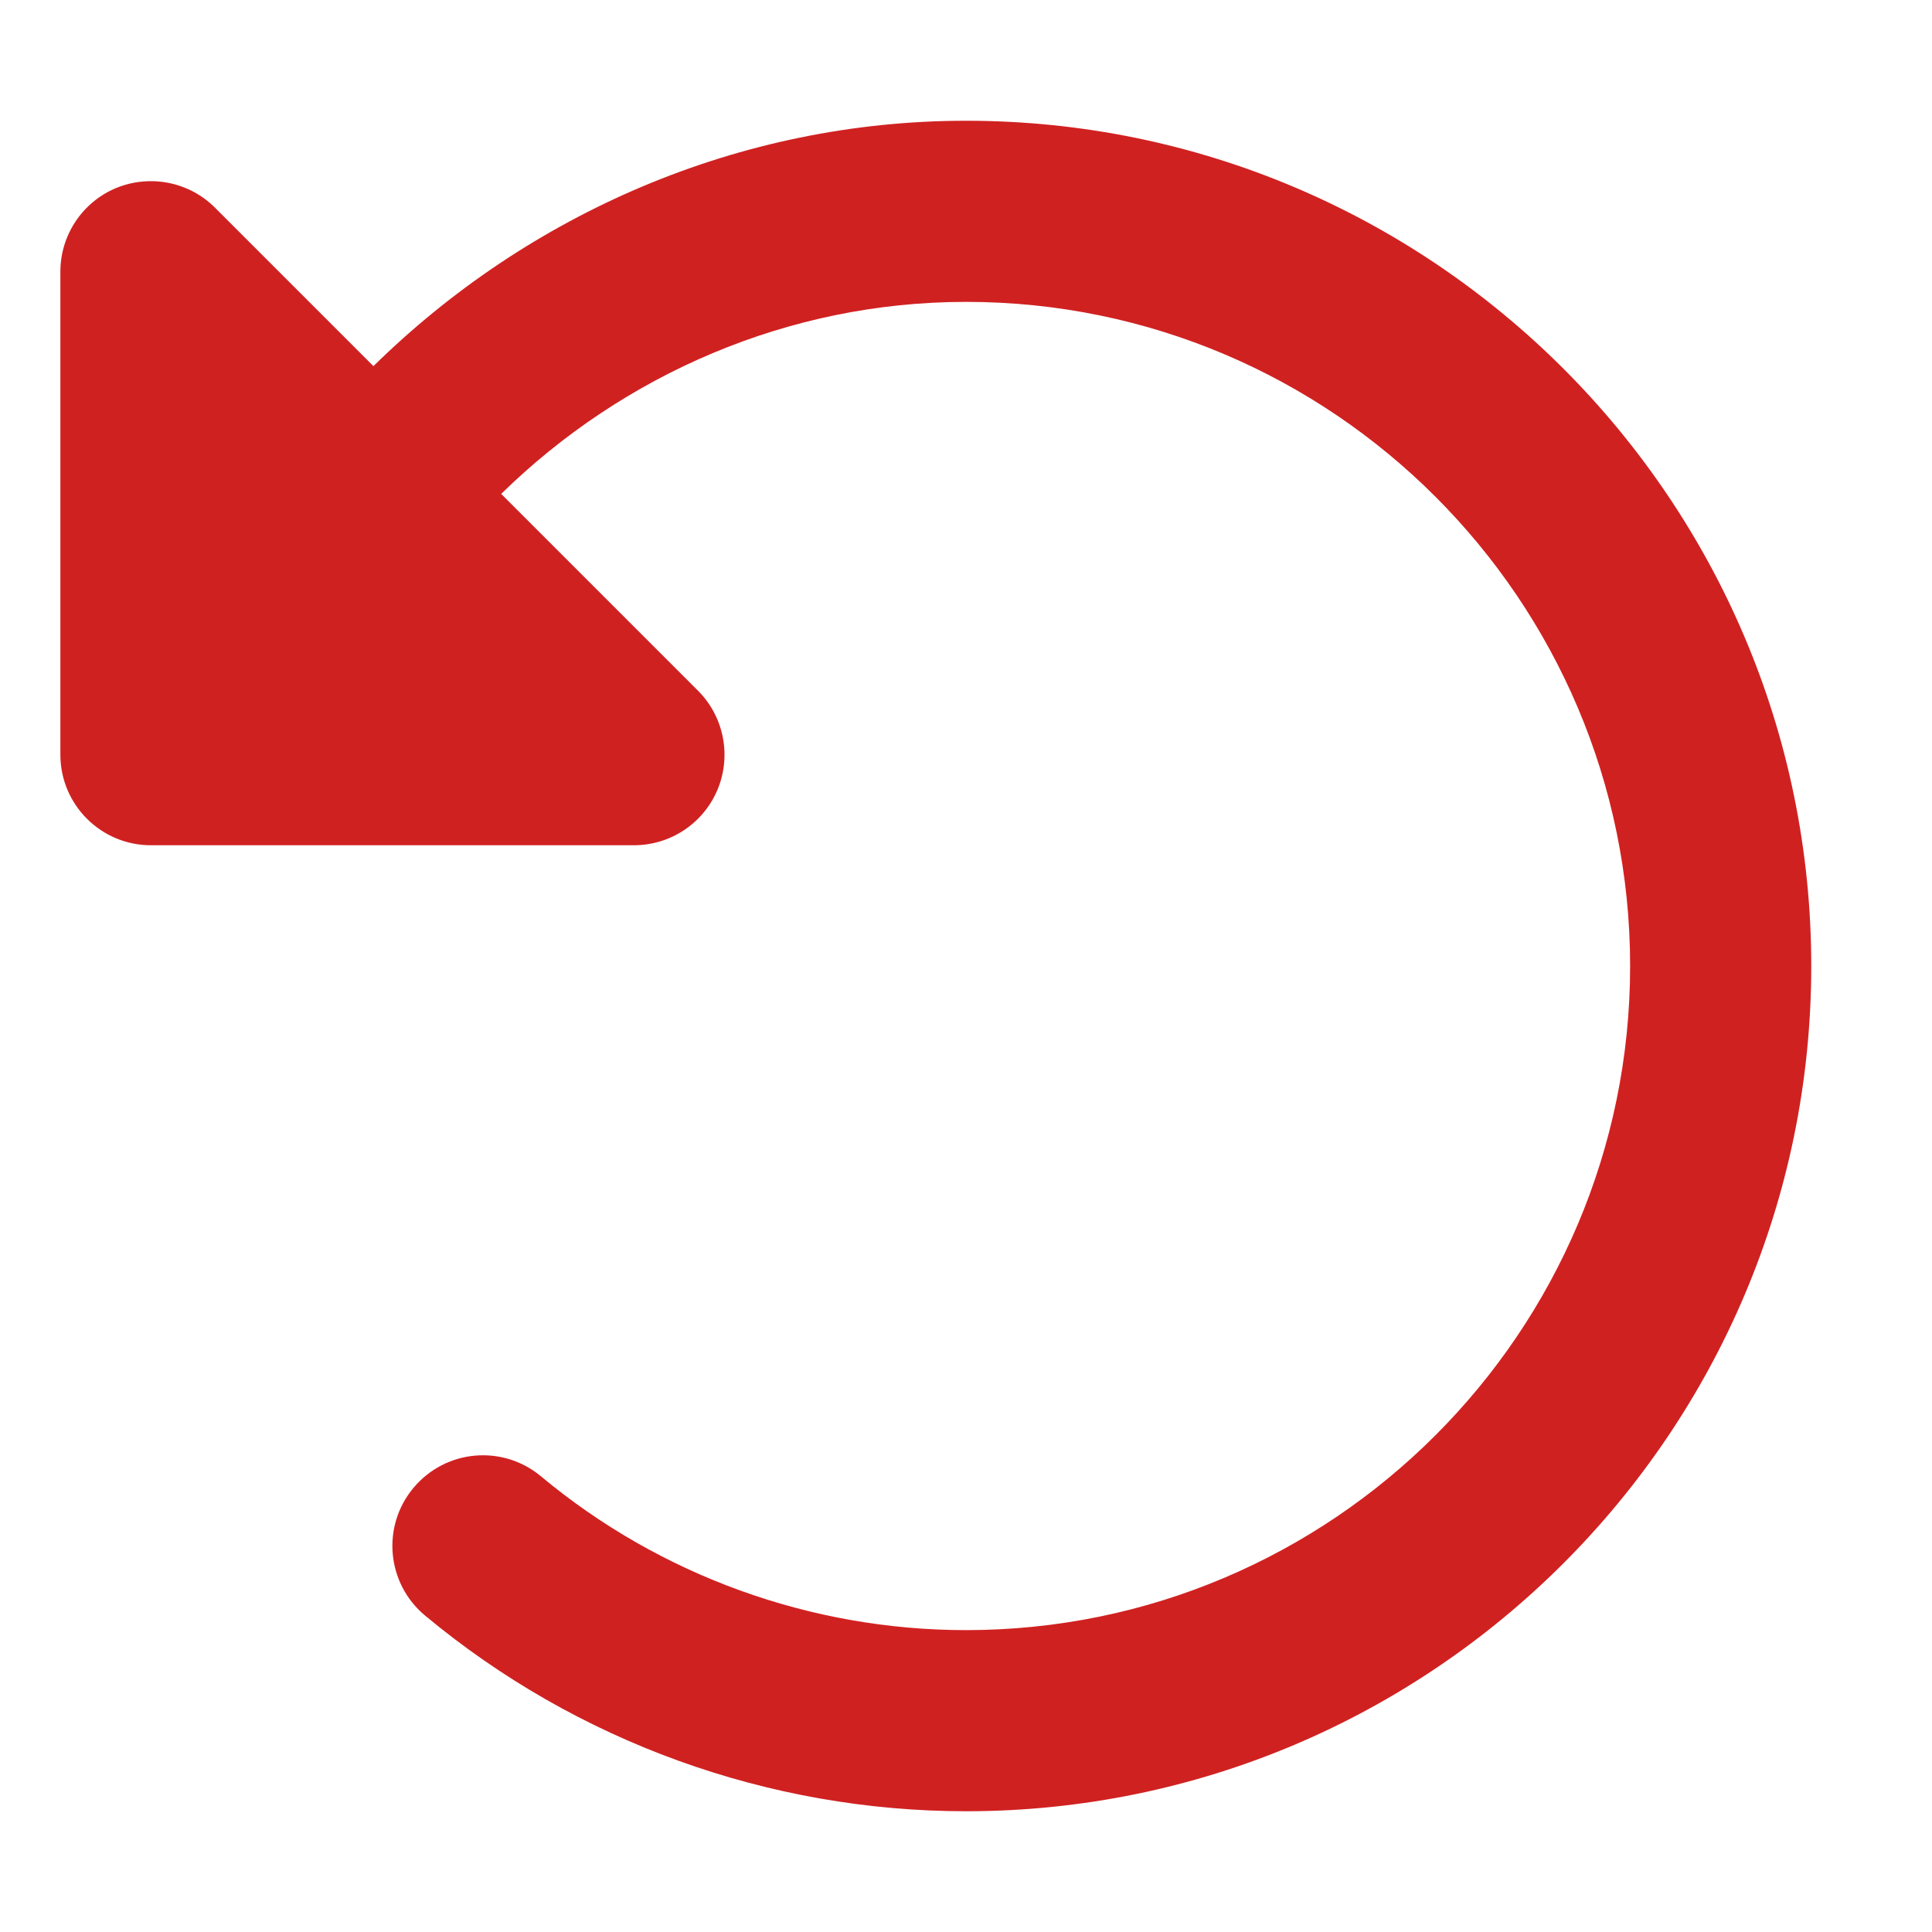 <svg xmlns="http://www.w3.org/2000/svg" viewBox="0 0 512 512" fill="#d02121"><!-- Font Awesome Pro 6.0.0-alpha2 by @fontawesome - https://fontawesome.com License - https://fontawesome.com/license (Commercial License) --><path d="M30.812 49.812C39.781 46.156 50.094 48.156 56.969 55.031L98.965 97.027C140.033 56.652 195.969 32 256 32C379.5 32 480 132.5 480 256S379.5 480 256 480C203.688 480 152.781 461.562 112.625 428.125C102.437 419.625 101.062 404.5 109.562 394.312C118.094 384.094 133.187 382.75 143.375 391.25C174.906 417.531 214.906 432 256 432C353.031 432 432 353.031 432 256S353.031 80 256 80C208.924 80 165.074 99.289 132.824 130.887L184.969 183.031C191.844 189.906 193.875 200.219 190.187 209.188C186.469 218.156 177.719 224 168 224H40C26.75 224 16 213.25 16 200V72C16 62.281 21.844 53.531 30.812 49.812Z"/></svg>